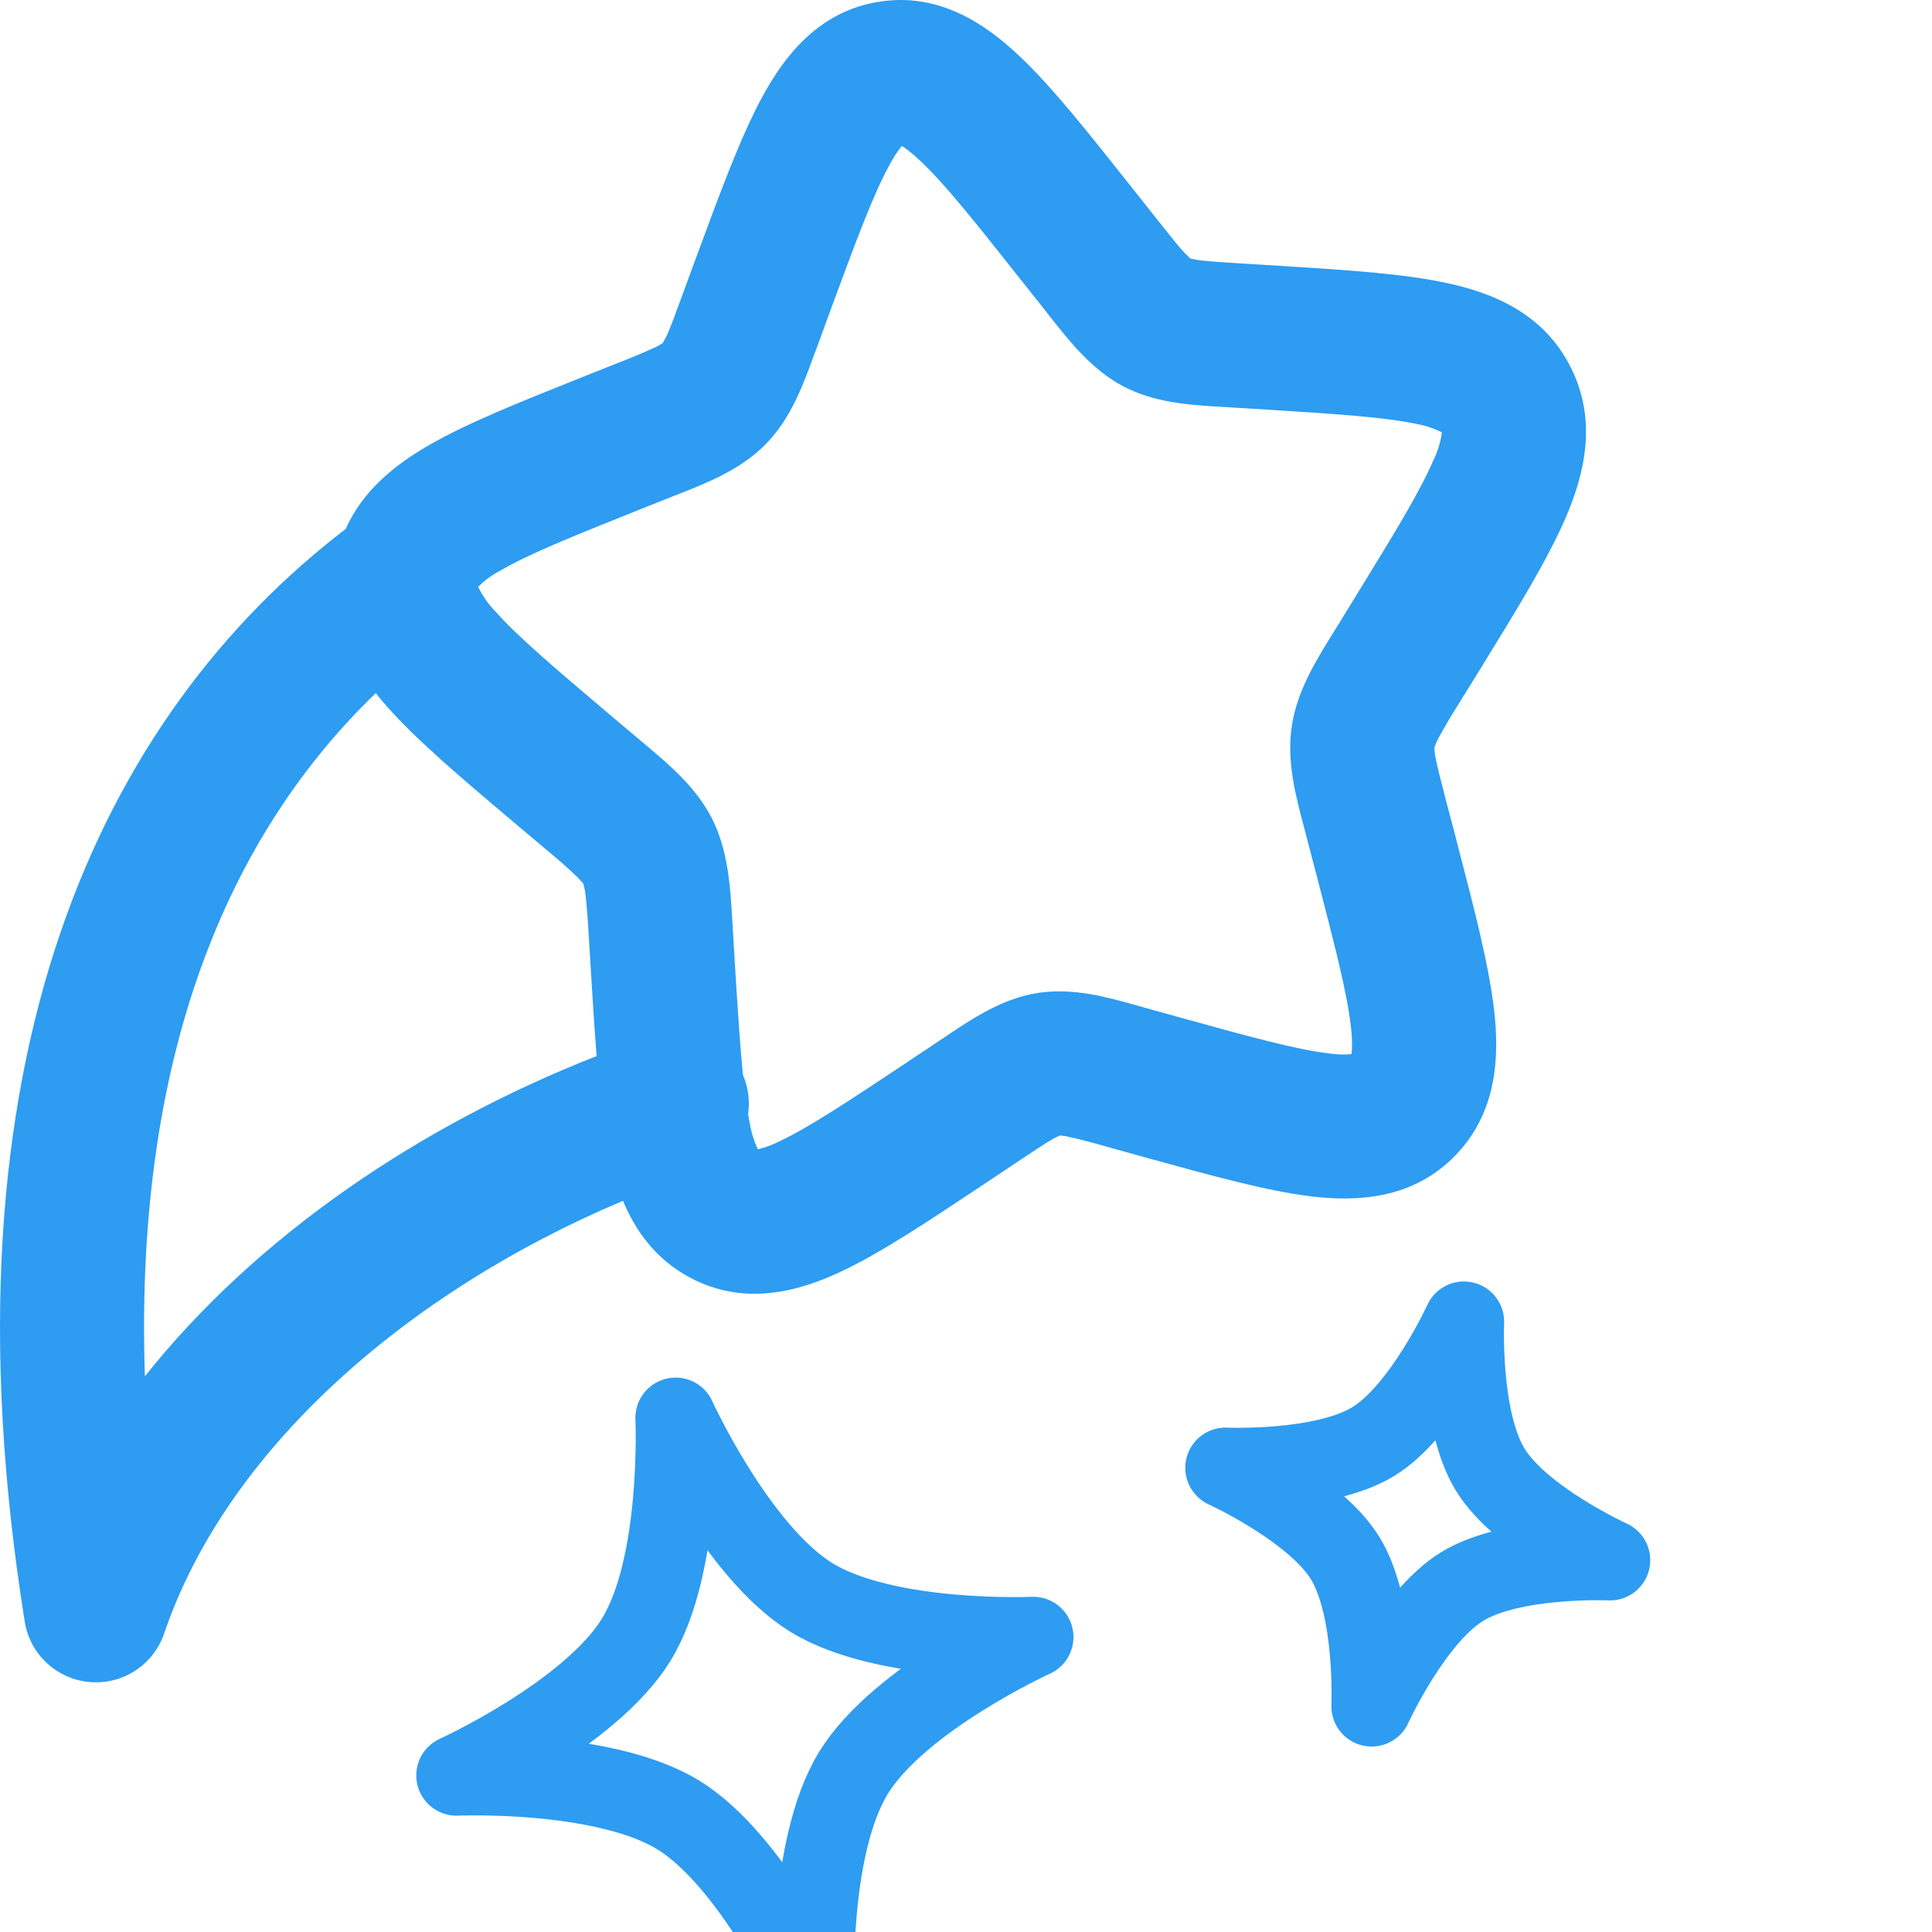 <?xml version="1.0" encoding="UTF-8"?> <svg xmlns="http://www.w3.org/2000/svg" width="24" height="24" viewBox="0 0 24 24" fill="none"><g clip-path="url(#clip0_21995_8163)"><path fill-rule="evenodd" clip-rule="evenodd" d="M14.046 2.311L14.378 2.731C14.546 2.942 14.64 3.061 14.716 3.143L14.788 3.212L14.874 3.229C14.98 3.245 15.125 3.254 15.387 3.271L15.91 3.303C16.725 3.354 17.439 3.399 17.982 3.518C18.558 3.642 19.183 3.9 19.515 4.569C19.844 5.228 19.684 5.885 19.451 6.427C19.229 6.945 18.848 7.564 18.41 8.275L18.374 8.334L18.13 8.728C18.035 8.877 17.945 9.029 17.861 9.184C17.846 9.217 17.831 9.25 17.819 9.284V9.303C17.819 9.318 17.823 9.35 17.83 9.399C17.852 9.514 17.89 9.663 17.958 9.926L18.078 10.38L18.094 10.446C18.309 11.27 18.495 11.982 18.56 12.545C18.627 13.127 18.598 13.813 18.084 14.348C17.558 14.895 16.869 14.931 16.29 14.862C15.74 14.796 15.048 14.604 14.257 14.386L13.749 14.245C13.583 14.196 13.416 14.153 13.248 14.116L13.169 14.104L13.096 14.139C13 14.192 12.881 14.272 12.66 14.419L12.222 14.711C11.539 15.166 10.942 15.565 10.439 15.8C9.911 16.047 9.245 16.228 8.574 15.872C8.146 15.645 7.896 15.293 7.739 14.917C5.025 16.062 2.807 18.029 2.04 20.29C1.975 20.48 1.85 20.642 1.682 20.752C1.515 20.862 1.315 20.912 1.116 20.895C0.916 20.878 0.728 20.795 0.582 20.659C0.435 20.523 0.338 20.341 0.307 20.143C-0.815 13.117 1.281 8.88 4.295 6.57C4.504 6.097 4.901 5.782 5.294 5.55C5.772 5.269 6.436 5.003 7.196 4.7L7.26 4.674L7.682 4.506C7.843 4.445 8.001 4.378 8.157 4.306L8.233 4.262L8.28 4.175C8.328 4.072 8.379 3.93 8.472 3.677L8.633 3.239L8.657 3.174C8.949 2.384 9.201 1.698 9.469 1.204C9.745 0.695 10.169 0.141 10.917 0.022C11.663 -0.098 12.24 0.296 12.66 0.693C13.069 1.078 13.523 1.652 14.045 2.311M4.668 8.61C2.969 10.247 1.659 12.896 1.8 17.097C3.194 15.344 5.231 13.974 7.411 13.119C7.388 12.822 7.367 12.505 7.347 12.169L7.314 11.632C7.305 11.452 7.291 11.272 7.271 11.093C7.265 11.055 7.257 11.017 7.247 10.979L7.238 10.967L7.175 10.898C7.047 10.776 6.915 10.659 6.778 10.548L6.372 10.206C5.733 9.666 5.178 9.197 4.805 8.774C4.758 8.721 4.712 8.666 4.668 8.61ZM9.293 13.84C9.317 13.675 9.295 13.506 9.229 13.353C9.194 12.999 9.165 12.556 9.13 11.991L9.102 11.522L9.096 11.422C9.072 11.011 9.045 10.574 8.851 10.181C8.654 9.787 8.321 9.505 8.009 9.244L7.934 9.18L7.58 8.882C6.875 8.285 6.424 7.902 6.149 7.59C6.064 7.502 5.994 7.401 5.94 7.291L5.942 7.288C6.019 7.211 6.106 7.146 6.202 7.096C6.549 6.891 7.082 6.675 7.925 6.338L8.347 6.17L8.439 6.134C8.807 5.989 9.215 5.826 9.524 5.505C9.829 5.189 9.98 4.773 10.119 4.392L10.155 4.297L10.315 3.858C10.637 2.984 10.845 2.425 11.043 2.061C11.088 1.973 11.141 1.89 11.203 1.813C11.247 1.839 11.321 1.893 11.432 1.998C11.735 2.282 12.106 2.748 12.684 3.479L12.974 3.844L13.036 3.924C13.287 4.242 13.562 4.59 13.948 4.796C14.342 5.005 14.782 5.031 15.177 5.054L15.275 5.06L15.729 5.088C16.635 5.144 17.208 5.184 17.601 5.267C17.708 5.286 17.811 5.321 17.908 5.37L17.91 5.371V5.386C17.892 5.502 17.857 5.614 17.805 5.72C17.641 6.103 17.332 6.608 16.848 7.396L16.605 7.791L16.553 7.874C16.339 8.22 16.11 8.591 16.046 9.028C15.983 9.461 16.094 9.884 16.201 10.283L16.226 10.38L16.345 10.834C16.581 11.743 16.733 12.328 16.781 12.75C16.803 12.942 16.796 13.044 16.788 13.095C16.692 13.103 16.596 13.1 16.501 13.085C16.104 13.037 15.546 12.886 14.667 12.642L14.228 12.52L14.132 12.493C13.75 12.385 13.324 12.266 12.884 12.336C12.445 12.407 12.077 12.654 11.75 12.874L11.666 12.93L11.287 13.183C10.527 13.689 10.045 14.008 9.682 14.178C9.597 14.221 9.507 14.255 9.414 14.277C9.365 14.172 9.331 14.062 9.313 13.947L9.293 13.84ZM9.429 14.302L9.438 14.31C9.438 14.312 9.435 14.309 9.429 14.302ZM16.815 13.09C16.824 13.084 16.829 13.082 16.831 13.084L16.815 13.09ZM11.164 1.791C11.156 1.791 11.152 1.79 11.152 1.788L11.164 1.791Z" fill="#2D9CF1"></path><path d="M8.393 17.613C8.393 17.613 9.15 19.273 10.082 19.846C11.013 20.416 12.835 20.336 12.835 20.336C12.835 20.336 11.176 21.092 10.602 22.023C10.032 22.954 10.113 24.778 10.113 24.778C10.113 24.778 9.356 23.118 8.424 22.545C7.494 21.977 5.671 22.055 5.671 22.055C5.671 22.055 7.331 21.299 7.904 20.368C8.475 19.437 8.393 17.613 8.393 17.613ZM18.185 16.419C18.185 16.419 17.681 17.526 17.06 17.907C16.439 18.288 15.224 18.234 15.224 18.234C15.224 18.234 16.331 18.738 16.712 19.359C17.092 19.98 17.039 21.196 17.039 21.196C17.039 21.196 17.543 20.089 18.164 19.708C18.785 19.327 20 19.381 20 19.381C20 19.381 18.893 18.877 18.512 18.256C18.131 17.635 18.185 16.419 18.185 16.419Z" stroke="#2D9CF1" stroke-linejoin="round"></path></g><defs><clipPath id="clip0_21995_8163"><rect width="24" height="24" fill="white"></rect></clipPath></defs></svg> 